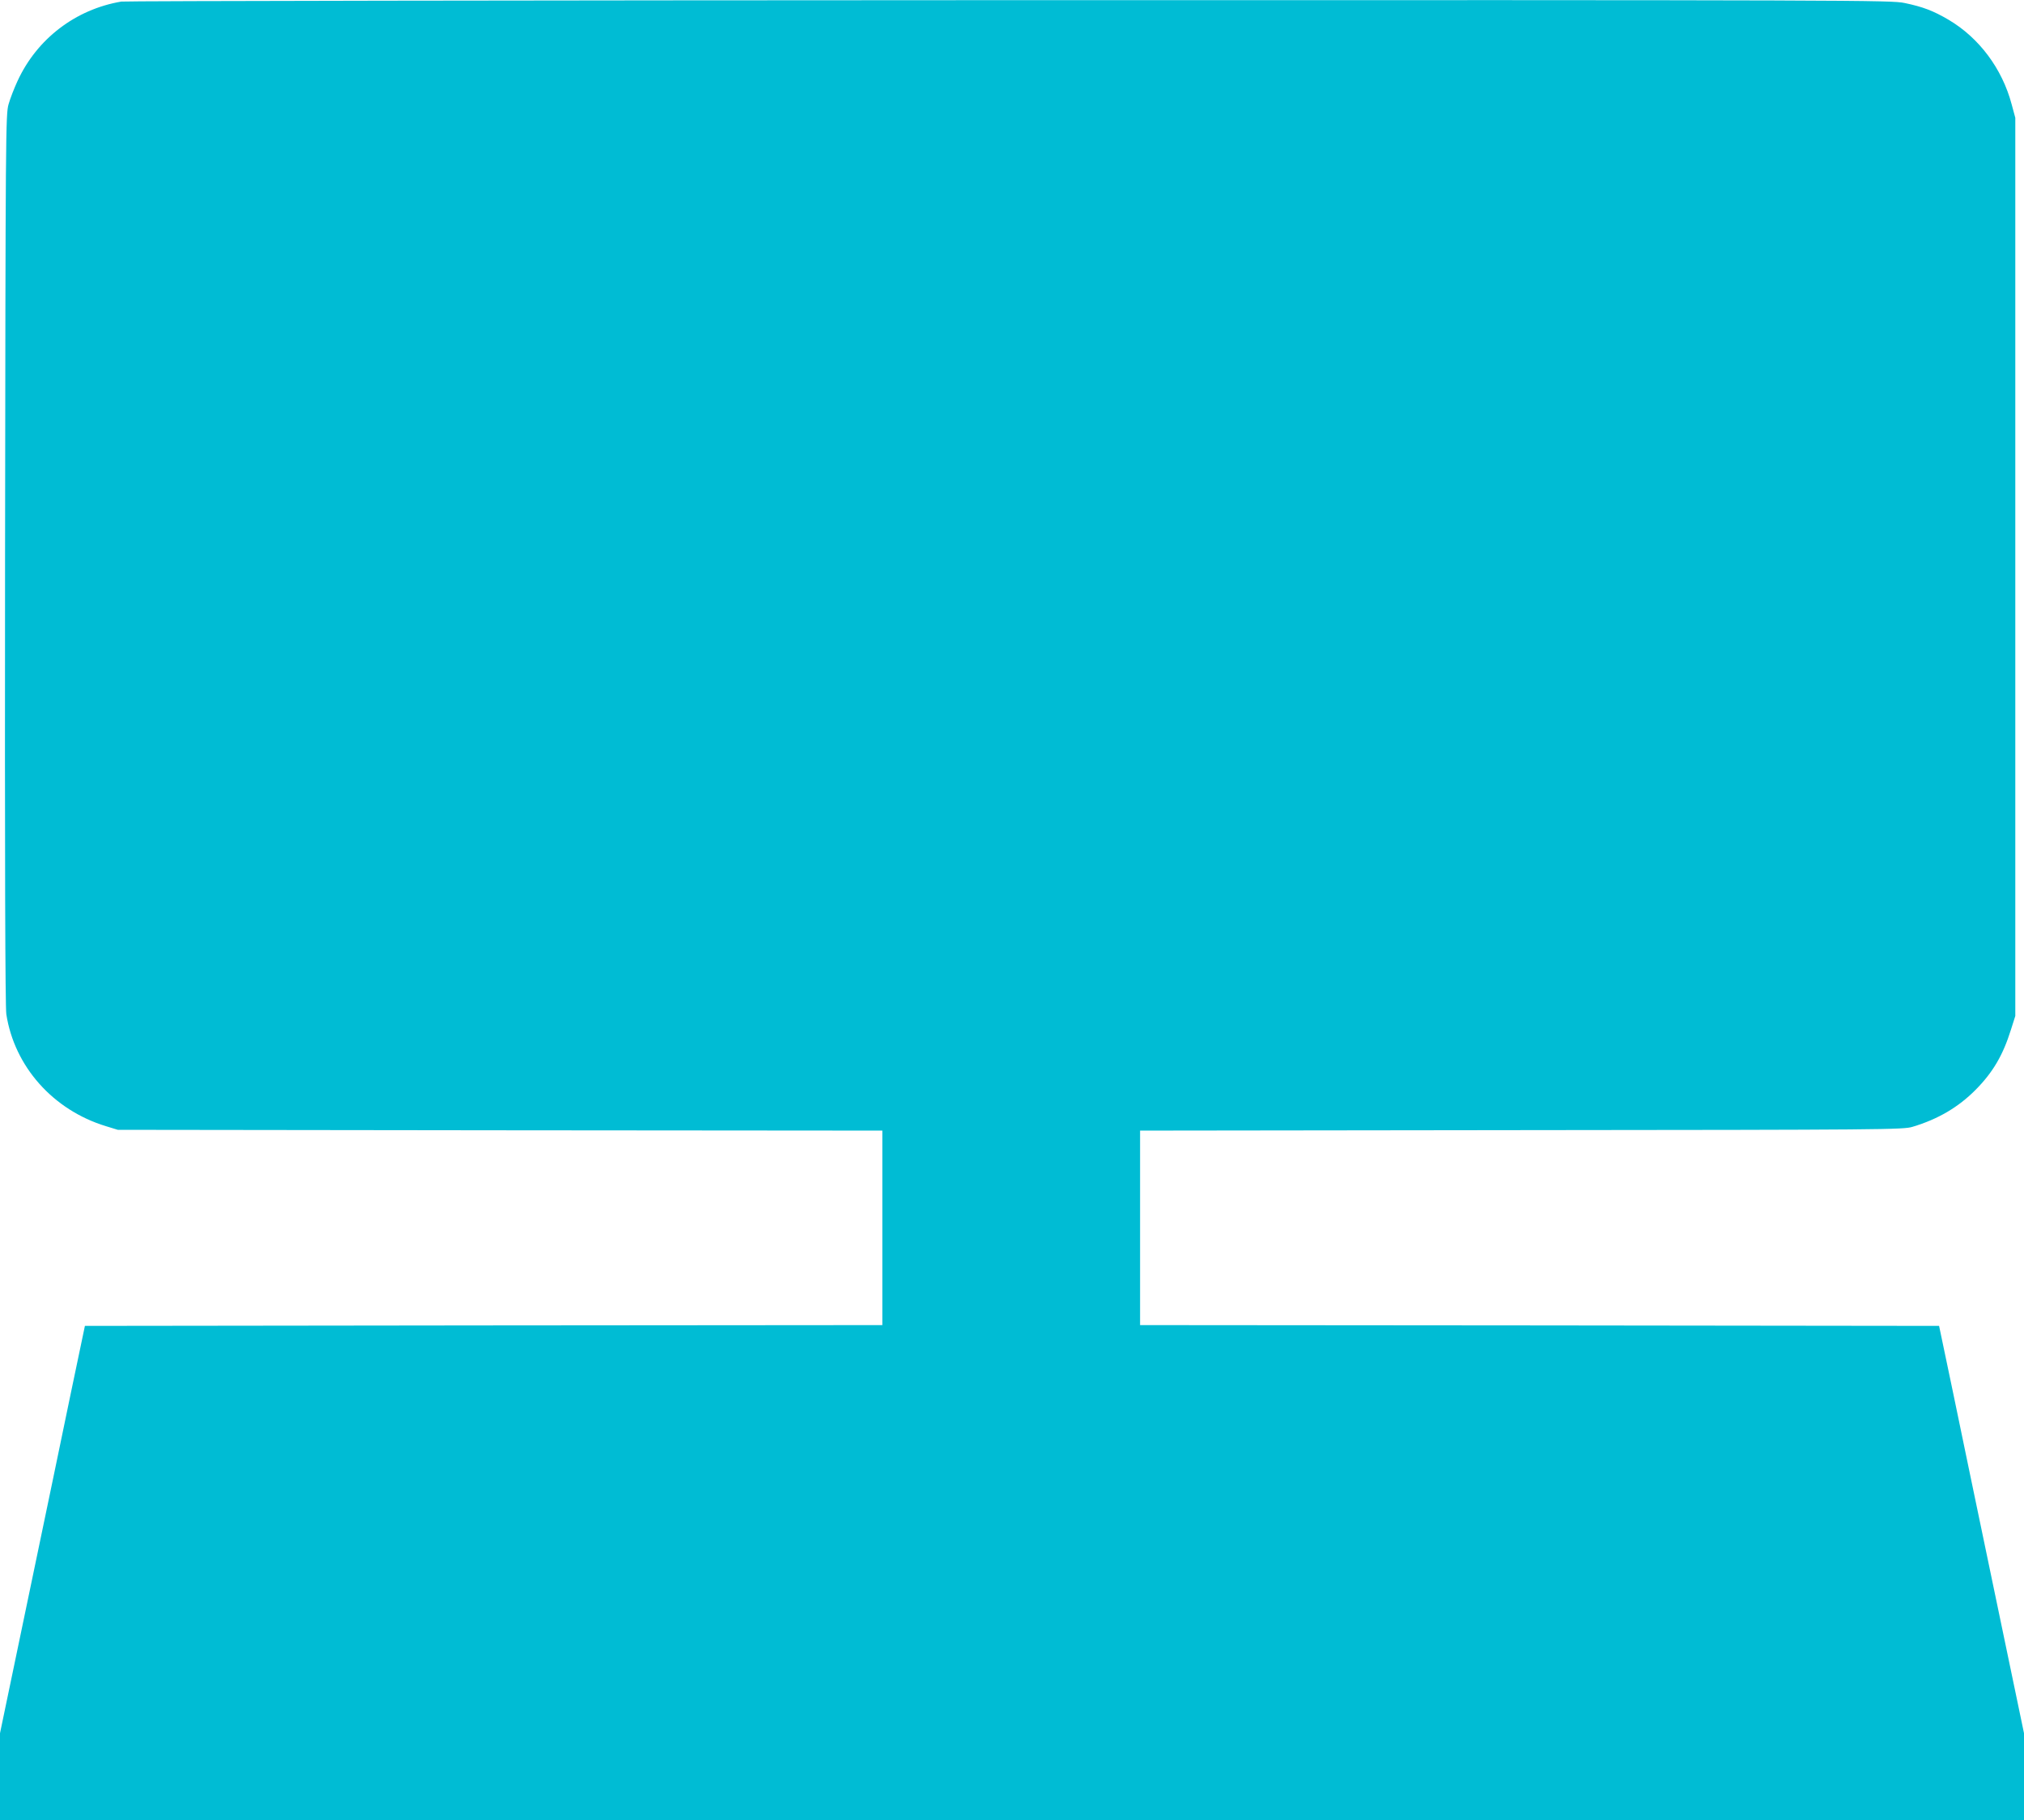 <?xml version="1.0" standalone="no"?>
<!DOCTYPE svg PUBLIC "-//W3C//DTD SVG 20010904//EN"
 "http://www.w3.org/TR/2001/REC-SVG-20010904/DTD/svg10.dtd">
<svg version="1.0" xmlns="http://www.w3.org/2000/svg"
 width="1280pt" height="1151pt" viewBox="0 0 1280 1151"
 preserveAspectRatio="xMidYMid meet">
<g transform="translate(0,1151) scale(0.1,-0.1)"
fill="#00bcd4" stroke="none">
<path d="M767 11500 c-289 -49 -533 -235 -656 -502 -21 -45 -47 -112 -57 -148
-18 -63 -19 -171 -22 -2875 -2 -1926 1 -2832 8 -2879 51 -330 295 -606 630
-708 l75 -23 2418 -3 2417 -2 0 -615 0 -615 -2522 -2 -2521 -3 -88 -420 c-48
-231 -168 -811 -268 -1288 l-181 -868 0 -275 0 -274 6400 0 6400 0 0 274 0
275 -181 868 c-100 477 -220 1057 -268 1288 l-88 420 -2526 3 -2527 2 0 615 0
615 2413 3 c2297 2 2415 3 2472 21 161 48 290 124 399 234 109 110 173 219
223 379 l28 88 0 2840 0 2840 -23 85 c-60 226 -206 421 -399 535 -97 57 -163
82 -278 106 -88 18 -243 19 -5660 18 -3063 -1 -5592 -5 -5618 -9z"/>
</g>
</svg>
